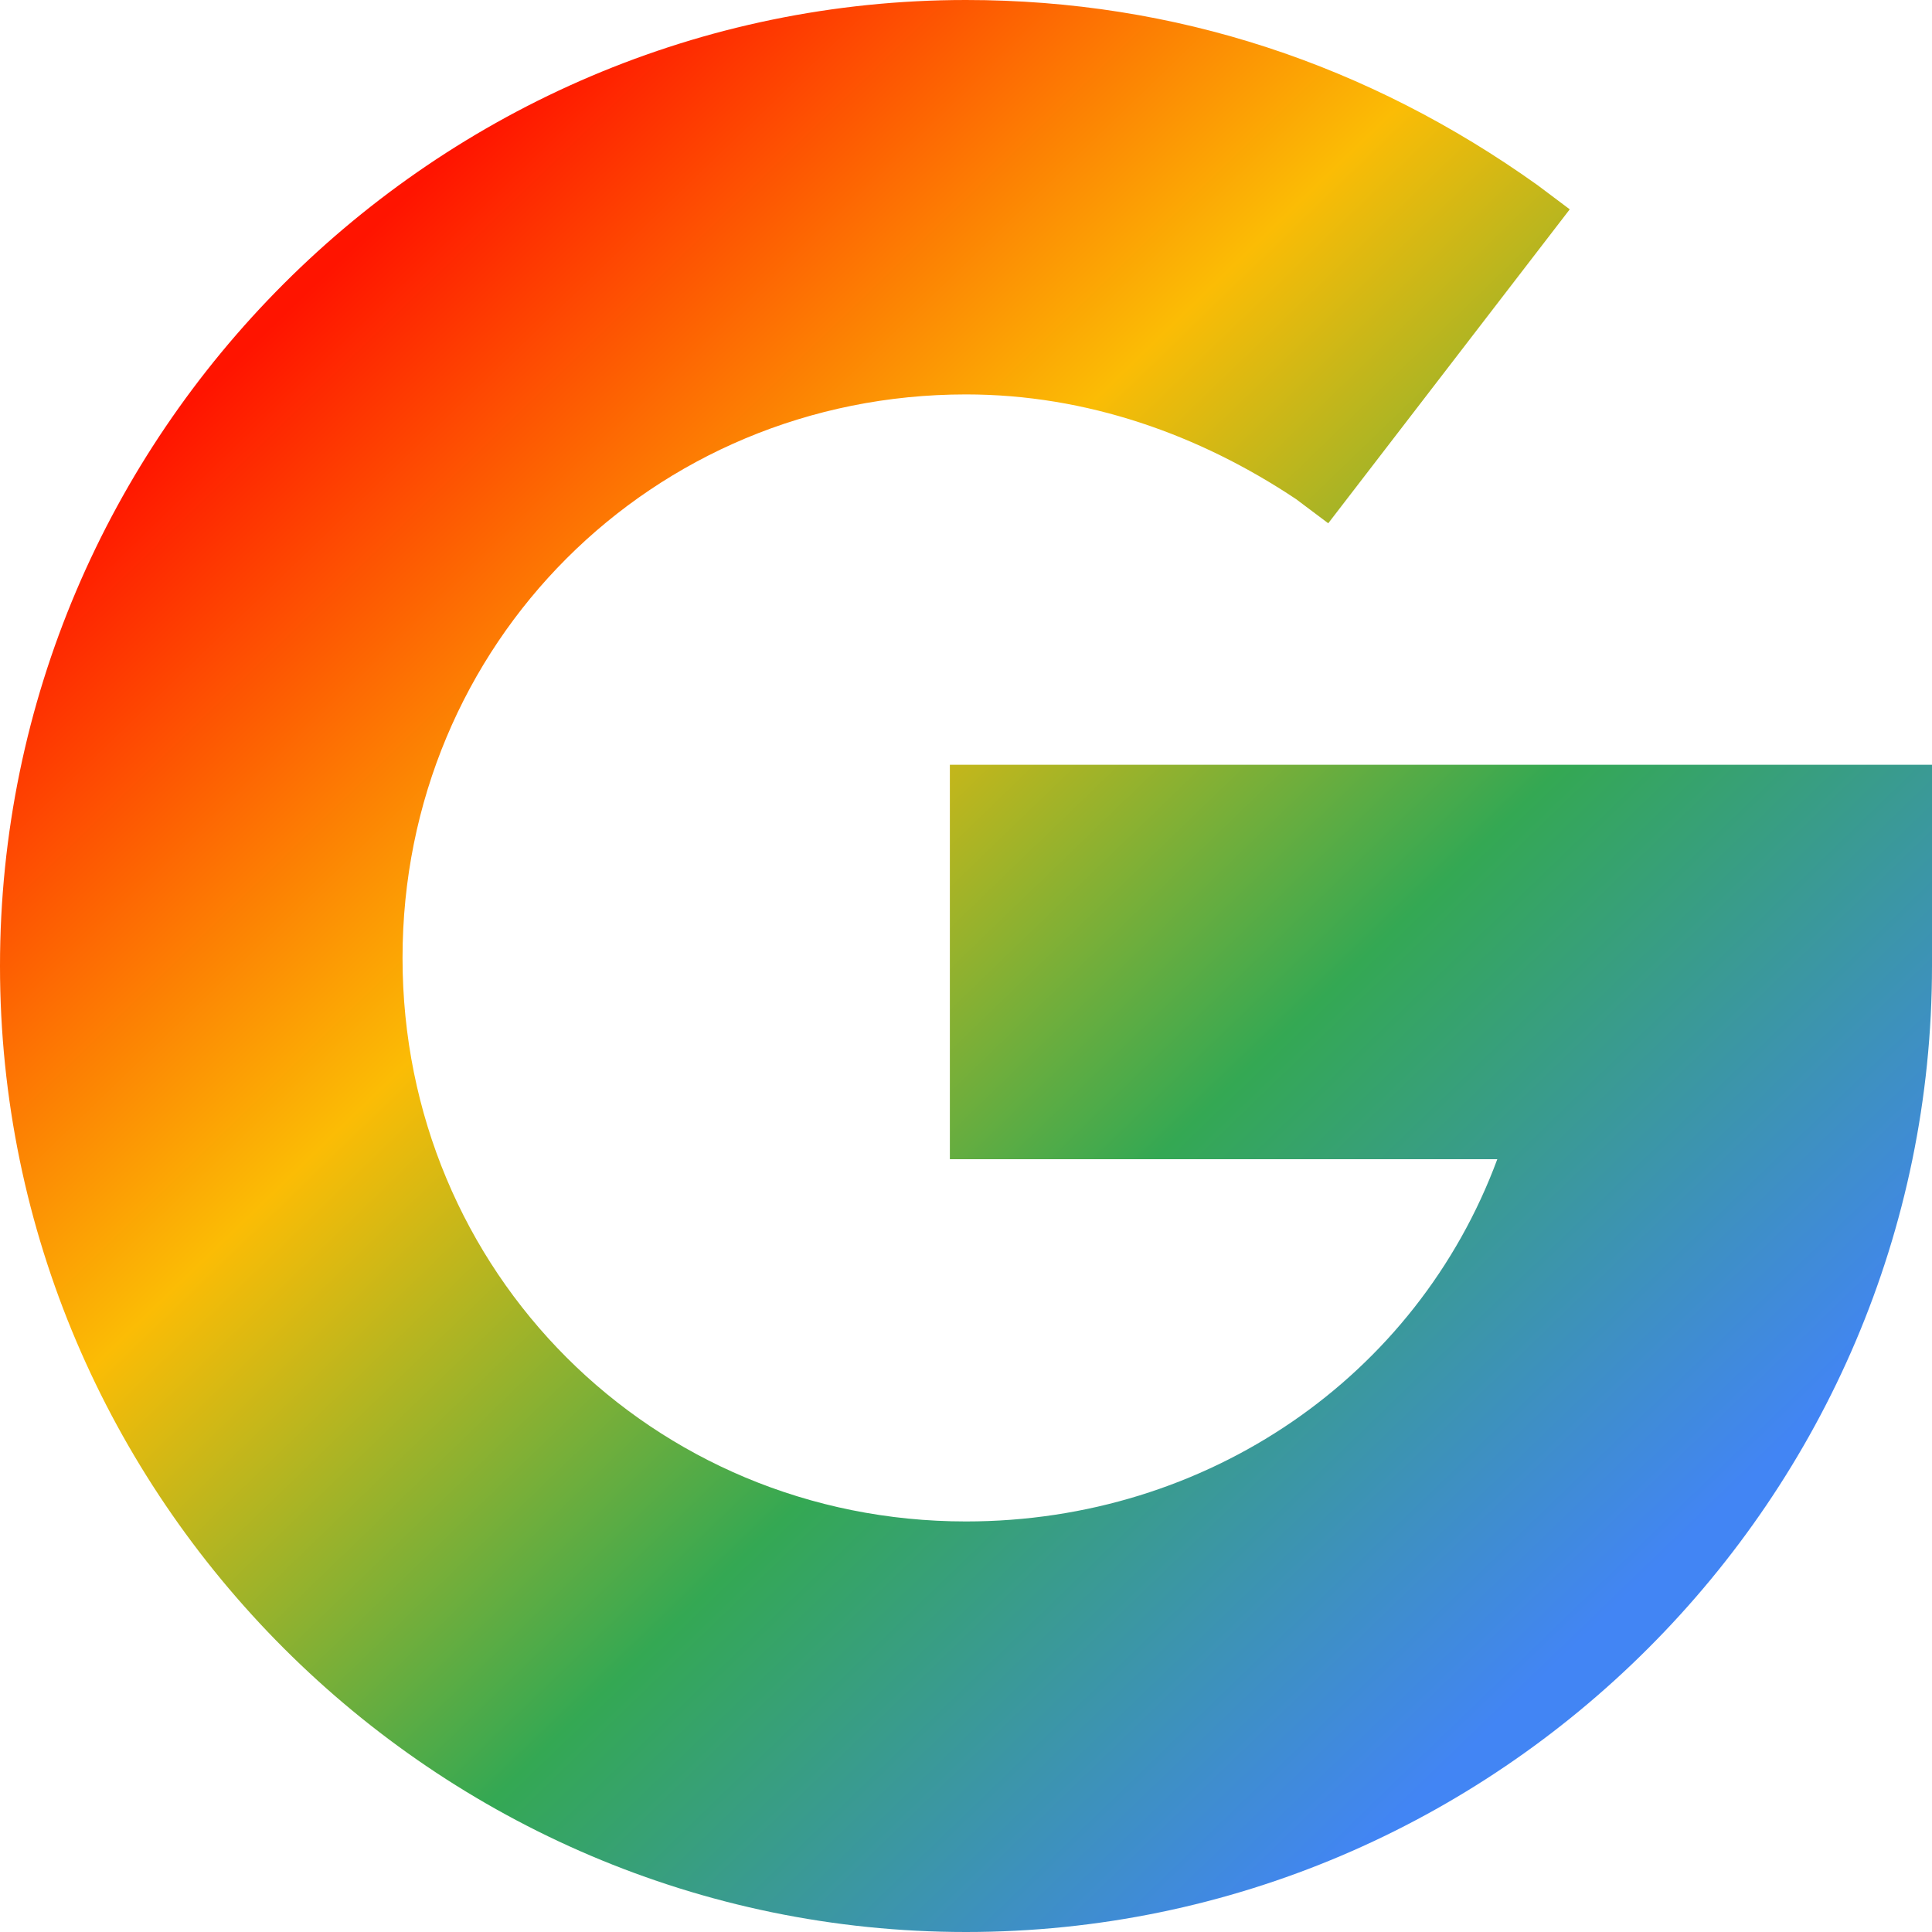 <svg width="20" height="20" viewBox="0 0 20 20" fill="none" xmlns="http://www.w3.org/2000/svg">
<path d="M9.833 7.833V12H15.5C14.667 14.25 12.5 15.75 10 15.75C6.75 15.75 4.167 13.167 4.167 9.917C4.167 6.667 6.75 4.083 10 4.083C11.25 4.083 12.417 4.5 13.417 5.167L13.75 5.417L16.25 2.167L15.917 1.917C14.167 0.667 12.167 0 10 0C4.5 0 0 4.5 0 10C0 15.5 4.5 20 10 20C15.5 20 20 15.5 20 10V7.917H9.833V7.833Z" fill="url(#paint0_linear_3076_862)"/>
<defs>
<linearGradient id="paint0_linear_3076_862" x1="2.857" y1="3.333" x2="16.191" y2="17.143" gradientUnits="userSpaceOnUse">
<stop stop-color="#FF1400"/>
<stop offset="0.337" stop-color="#FBBC05"/>
<stop offset="0.654" stop-color="#34A853"/>
<stop offset="1" stop-color="#4285F4"/>
</linearGradient>
</defs>
</svg>
